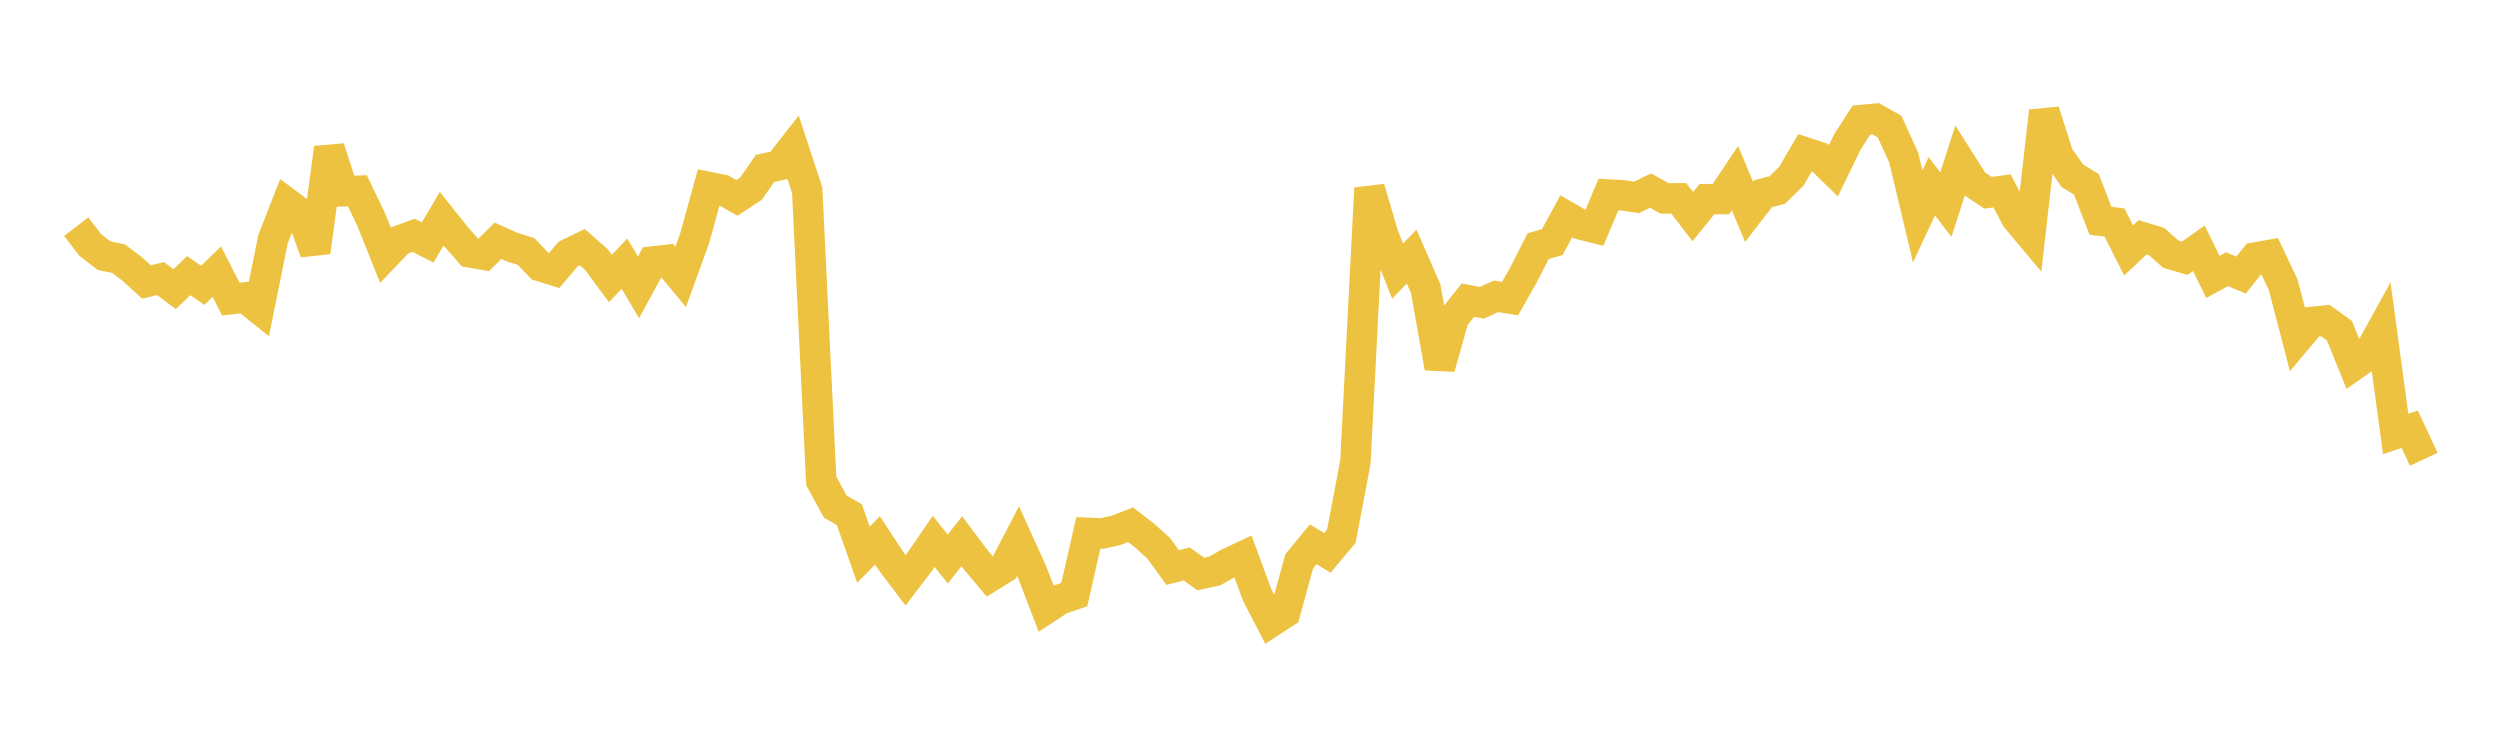 <svg width="164" height="48" xmlns="http://www.w3.org/2000/svg" xmlns:xlink="http://www.w3.org/1999/xlink"><path fill="none" stroke="rgb(237,194,64)" stroke-width="2" d="M5,14.871L5.922,16.071L6.844,16.78L7.766,16.963L8.689,17.657L9.611,18.497L10.533,18.275L11.455,18.969L12.377,18.083L13.299,18.714L14.222,17.824L15.144,19.624L16.066,19.514L16.988,20.253L17.91,15.69L18.832,13.327L19.754,14.012L20.677,16.541L21.599,9.706L22.521,12.547L23.443,12.515L24.365,14.433L25.287,16.743L26.21,15.777L27.132,15.436L28.054,15.905L28.976,14.346L29.898,15.506L30.82,16.554L31.743,16.714L32.665,15.795L33.587,16.206L34.509,16.501L35.431,17.46L36.353,17.746L37.275,16.66L38.198,16.211L39.12,17.024L40.042,18.271L40.964,17.296L41.886,18.849L42.808,17.157L43.731,17.052L44.653,18.162L45.575,15.616L46.497,12.268L47.419,12.456L48.341,12.983L49.263,12.378L50.186,11.051L51.108,10.843L52.03,9.668L52.952,12.482L53.874,31.552L54.796,33.234L55.719,33.762L56.641,36.388L57.563,35.451L58.485,36.856L59.407,38.07L60.329,36.86L61.251,35.517L62.174,36.671L63.096,35.507L64.018,36.737L64.94,37.832L65.862,37.261L66.784,35.493L67.707,37.53L68.629,39.927L69.551,39.321L70.473,39.006L71.395,34.954L72.317,34.994L73.24,34.783L74.162,34.422L75.084,35.134L76.006,35.963L76.928,37.233L77.85,36.998L78.772,37.654L79.695,37.451L80.617,36.929L81.539,36.497L82.461,39.011L83.383,40.791L84.305,40.19L85.228,36.823L86.15,35.705L87.072,36.269L87.994,35.169L88.916,30.308L89.838,12.345L90.76,15.462L91.683,17.785L92.605,16.832L93.527,18.942L94.449,24.125L95.371,20.851L96.293,19.688L97.216,19.862L98.138,19.438L99.06,19.589L99.982,17.961L100.904,16.144L101.826,15.884L102.749,14.19L103.671,14.719L104.593,14.947L105.515,12.761L106.437,12.811L107.359,12.948L108.281,12.503L109.204,13.018L110.126,13.012L111.048,14.209L111.97,13.065L112.892,13.06L113.814,11.681L114.737,13.899L115.659,12.702L116.581,12.469L117.503,11.572L118.425,9.999L119.347,10.302L120.269,11.202L121.192,9.302L122.114,7.873L123.036,7.787L123.958,8.307L124.88,10.33L125.802,14.194L126.725,12.221L127.647,13.421L128.569,10.57L129.491,12.027L130.413,12.645L131.335,12.522L132.257,14.289L133.18,15.393L134.102,7.291L135.024,10.214L135.946,11.526L136.868,12.096L137.79,14.482L138.713,14.599L139.635,16.43L140.557,15.565L141.479,15.848L142.401,16.671L143.323,16.941L144.246,16.289L145.168,18.169L146.09,17.66L147.012,18.044L147.934,16.899L148.856,16.732L149.778,18.682L150.701,22.223L151.623,21.124L152.545,21.032L153.467,21.694L154.389,23.97L155.311,23.321L156.234,21.652L157.156,28.464L158.078,28.159L159,30.131"></path></svg>